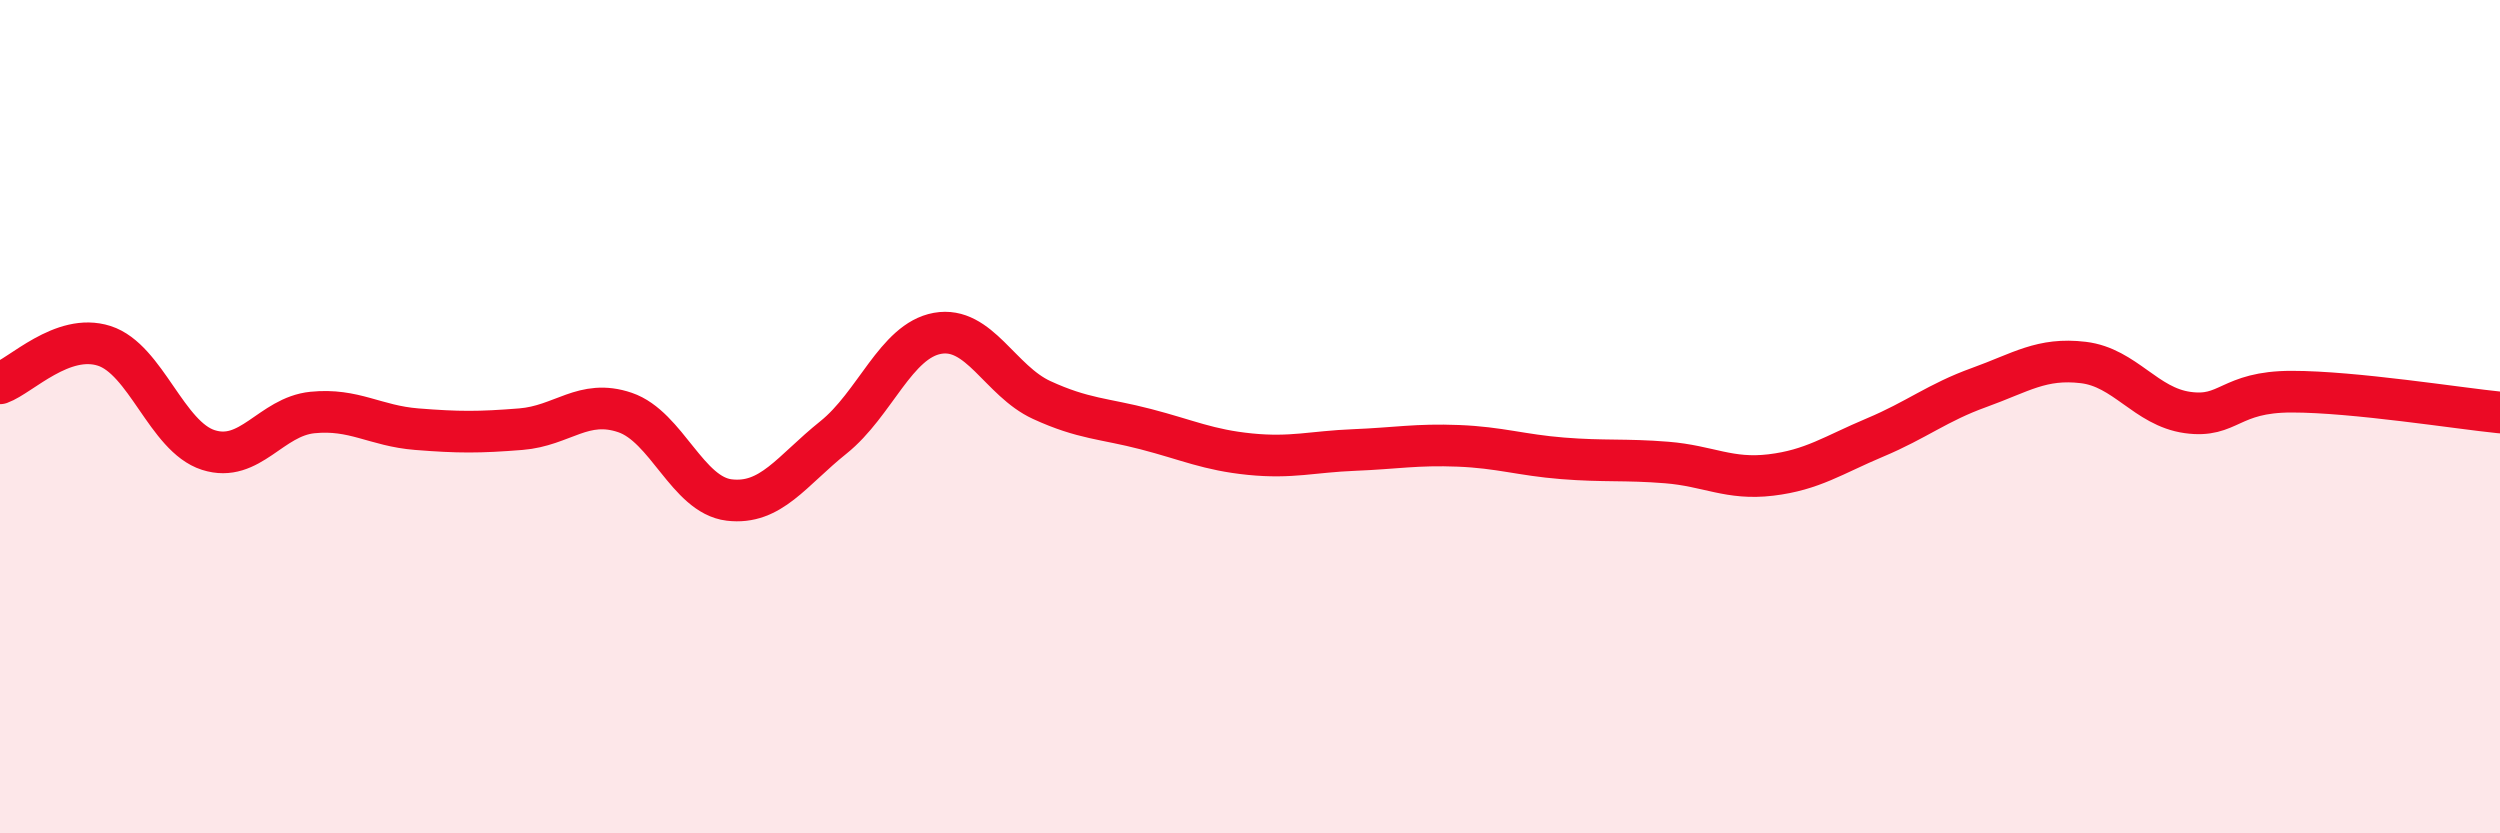 
    <svg width="60" height="20" viewBox="0 0 60 20" xmlns="http://www.w3.org/2000/svg">
      <path
        d="M 0,9.2 C 0.5,9.02 1.5,7.98 2.5,8.3 C 3.5,8.62 4,10.48 5,10.8 C 6,11.12 6.5,10 7.5,9.9 C 8.5,9.8 9,10.22 10,10.3 C 11,10.38 11.5,10.38 12.5,10.3 C 13.5,10.22 14,9.56 15,9.9 C 16,10.24 16.5,11.88 17.5,12 C 18.5,12.12 19,11.3 20,10.5 C 21,9.7 21.5,8.18 22.5,8 C 23.5,7.82 24,9.14 25,9.6 C 26,10.06 26.5,10.04 27.5,10.3 C 28.5,10.56 29,10.8 30,10.9 C 31,11 31.5,10.84 32.5,10.8 C 33.5,10.76 34,10.66 35,10.7 C 36,10.74 36.5,10.92 37.5,11 C 38.5,11.08 39,11.02 40,11.1 C 41,11.18 41.5,11.52 42.5,11.4 C 43.5,11.28 44,10.92 45,10.5 C 46,10.08 46.5,9.66 47.5,9.3 C 48.5,8.94 49,8.58 50,8.7 C 51,8.82 51.5,9.76 52.5,9.9 C 53.5,10.04 53.5,9.4 55,9.4 C 56.5,9.4 59,9.8 60,9.9L60 20L0 20Z"
        fill="#EB0A25"
        opacity="0.1"
        stroke-linecap="round"
        stroke-linejoin="round"
      />
      <path
        d="M 0,9.2 C 0.5,9.02 1.5,7.98 2.5,8.3 C 3.5,8.62 4,10.48 5,10.8 C 6,11.12 6.5,10 7.5,9.9 C 8.5,9.8 9,10.22 10,10.3 C 11,10.38 11.5,10.38 12.5,10.3 C 13.5,10.22 14,9.56 15,9.9 C 16,10.24 16.5,11.88 17.5,12 C 18.5,12.12 19,11.3 20,10.5 C 21,9.7 21.5,8.18 22.5,8 C 23.5,7.82 24,9.14 25,9.6 C 26,10.06 26.5,10.04 27.5,10.3 C 28.5,10.56 29,10.8 30,10.9 C 31,11 31.5,10.84 32.5,10.8 C 33.5,10.76 34,10.66 35,10.7 C 36,10.74 36.5,10.92 37.5,11 C 38.5,11.08 39,11.02 40,11.1 C 41,11.18 41.5,11.52 42.5,11.4 C 43.5,11.28 44,10.92 45,10.5 C 46,10.08 46.5,9.66 47.5,9.3 C 48.5,8.94 49,8.58 50,8.7 C 51,8.82 51.5,9.76 52.5,9.9 C 53.5,10.04 53.5,9.4 55,9.4 C 56.5,9.4 59,9.8 60,9.9"
        stroke="#EB0A25"
        stroke-width="1"
        fill="none"
        stroke-linecap="round"
        stroke-linejoin="round"
      />
    </svg>
  